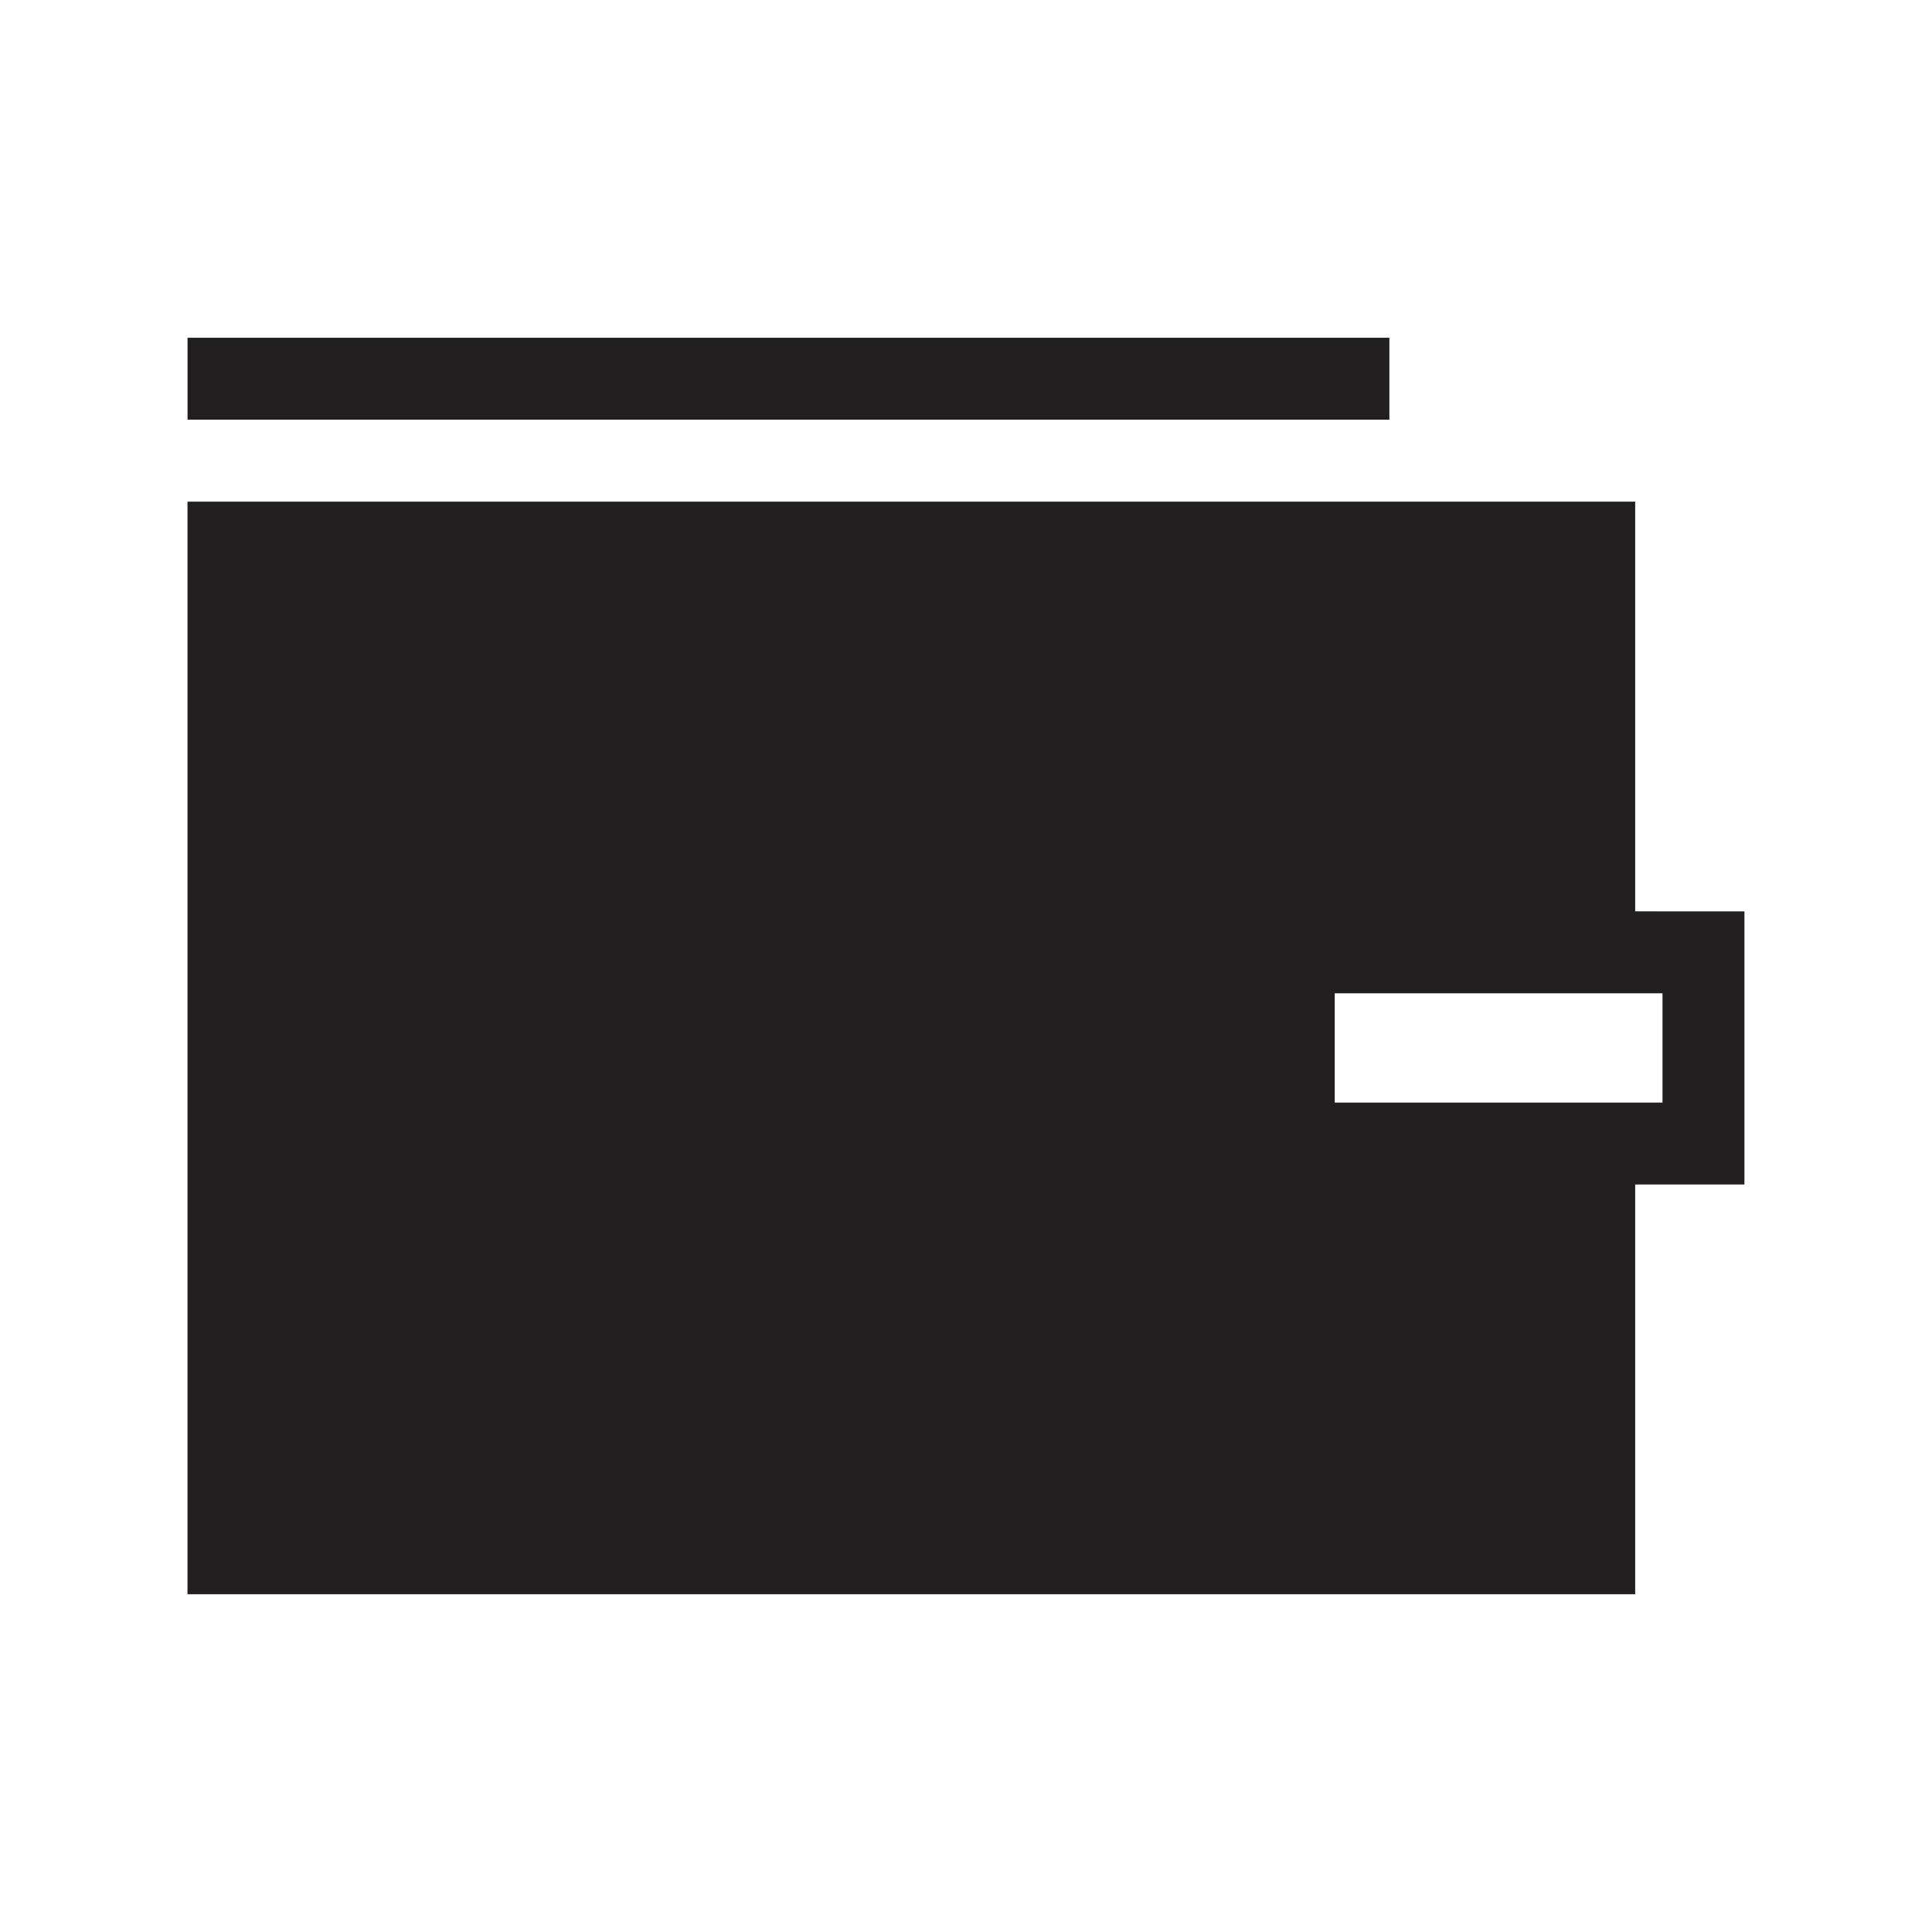 <?xml version="1.0" encoding="UTF-8"?>
<!-- The Best Svg Icon site in the world: iconSvg.co, Visit us! https://iconsvg.co -->
<svg width="800px" height="800px" version="1.1" viewBox="144 144 512 512" xmlns="http://www.w3.org/2000/svg">
 <g fill="#221f20" fill-rule="evenodd">
  <path d="m577.34 385.52v-108.58h-383.65v289.55h383.65v-108.58h28.953v-72.387zm7.238 50.672h-86.863v-28.953h86.863z"/>
  <path d="m193.7 233.51h318.5v21.715h-318.5z"/>
 </g>
</svg>
